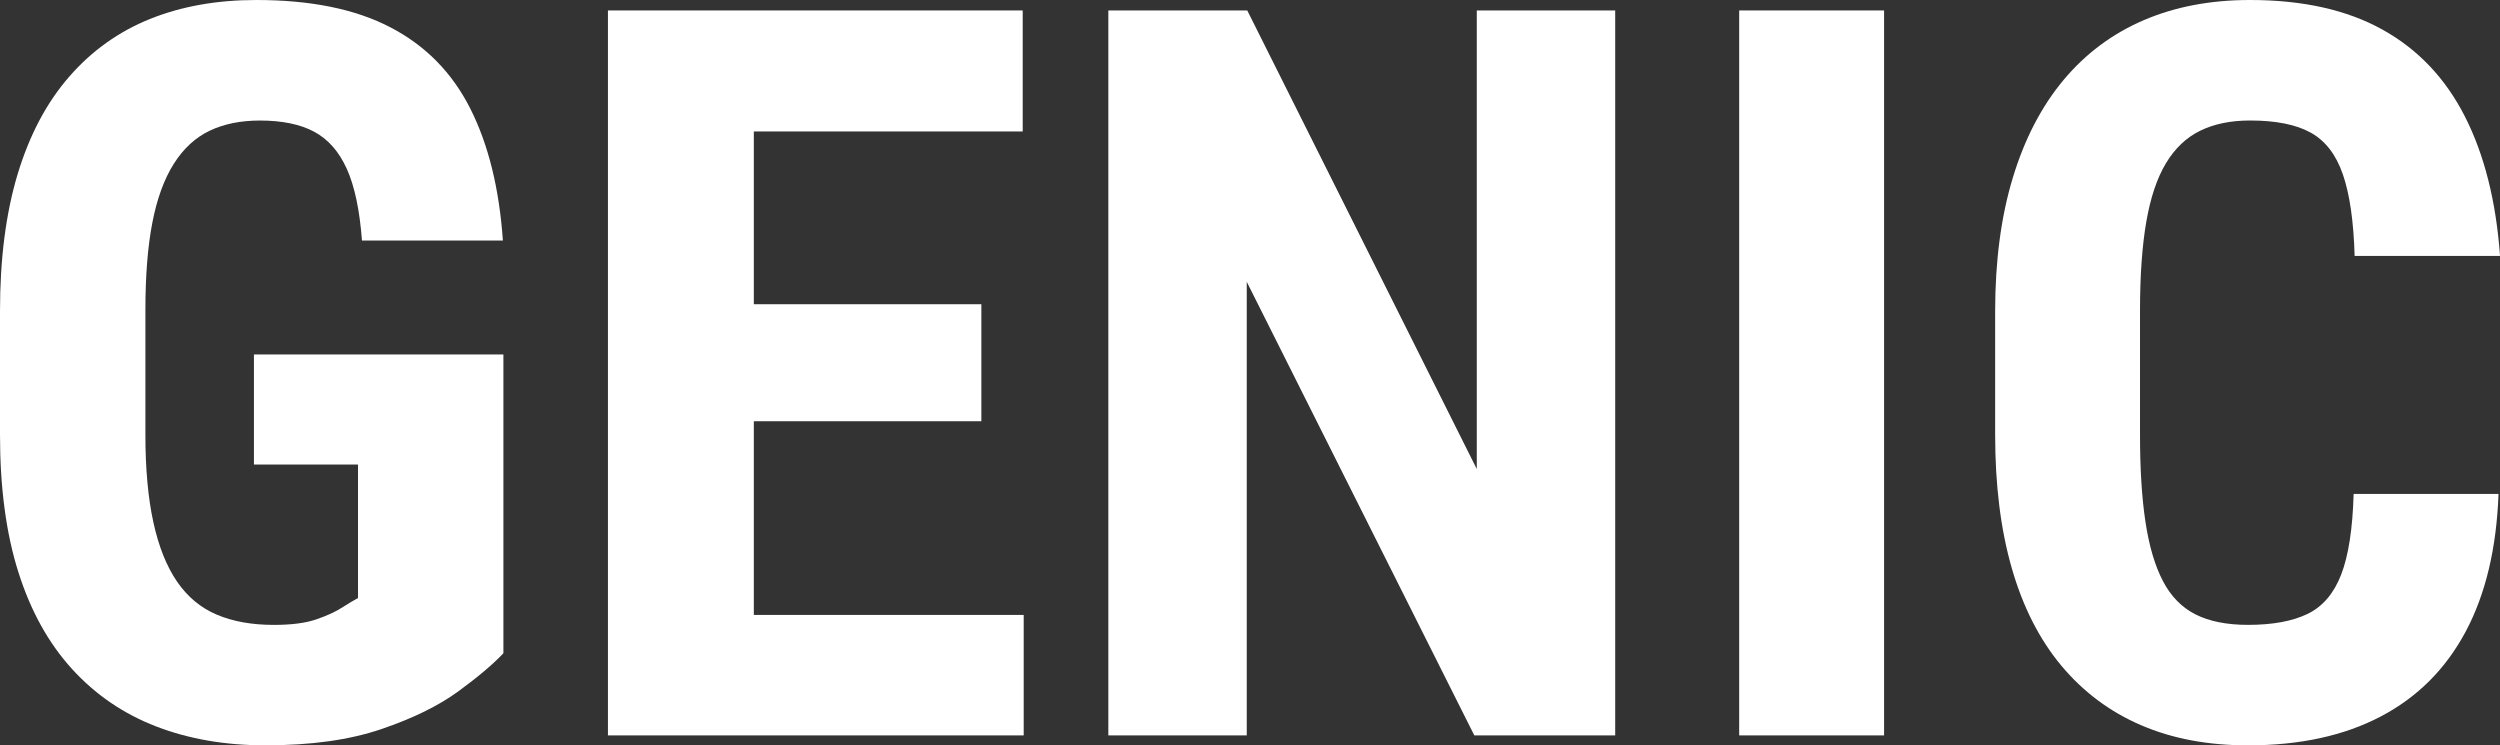 <svg viewBox="0 0 830.3 247.55" xmlns="http://www.w3.org/2000/svg" data-name="Layer 2" id="Layer_2">
  <rect x="0" y="0" width="830.3" height="247.55" fill="#333333" stroke="none"/>
  <defs>
    <style>
      .cls-1 {
        fill: #fff;
        stroke-width: 0px;
      }
    </style>
  </defs>
  <g data-name="Layer 1" id="Layer_1-2">
    <g>
      <path d="M84.34,154.29h34.56v44.32c-1.43.77-3.22,1.85-5.37,3.22-2.15,1.38-4.99,2.67-8.52,3.89-3.53,1.21-8.21,1.82-14.06,1.82-7.28,0-13.59-1.13-18.93-3.39-5.35-2.26-9.76-5.93-13.23-11-3.47-5.07-6.09-11.63-7.85-19.68-1.76-8.05-2.65-17.75-2.65-29.1v-41.34c0-11.47.77-21.17,2.31-29.1,1.54-7.94,3.91-14.44,7.11-19.51,3.2-5.07,7.17-8.74,11.91-11,4.74-2.26,10.31-3.39,16.7-3.39,7.38,0,13.4,1.24,18.03,3.72,4.63,2.48,8.24,6.59,10.83,12.32,2.59,5.73,4.27,13.67,5.04,23.81h46.8c-1.21-17.31-4.82-31.92-10.83-43.82-6.01-11.91-14.83-20.89-26.46-26.95C118.1,3.03,103.24,0,85.16,0c-13.12,0-24.89,2.1-35.3,6.28-10.42,4.19-19.38,10.58-26.87,19.18-7.5,8.6-13.2,19.38-17.12,32.33C1.96,70.75,0,85.94,0,103.35v41.01c0,17.64,2.04,32.88,6.12,45.72,4.08,12.85,10,23.54,17.78,32.08,7.77,8.54,17.09,14.91,27.95,19.1,10.86,4.19,22.96,6.28,36.3,6.28,15.1,0,27.92-1.79,38.45-5.37,10.53-3.58,19.07-7.77,25.63-12.57,6.56-4.8,11.55-9.01,14.96-12.65v-99.22h-82.85v36.55Z" class="cls-1"></path>
      <polygon points="250.36 139.9 325.93 139.9 325.93 101.04 250.36 101.04 250.36 43.66 339.66 43.66 339.66 3.47 250.36 3.47 235.32 3.47 201.91 3.47 201.91 244.24 235.32 244.24 250.36 244.24 339.99 244.24 339.99 204.23 250.36 204.23 250.36 139.9" class="cls-1"></polygon>
      <polygon points="490.47 155.77 414.24 3.47 368.1 3.47 368.1 244.24 414.07 244.24 414.07 93.6 489.65 244.24 536.44 244.24 536.44 3.47 490.47 3.47 490.47 155.77" class="cls-1"></polygon>
      <rect height="240.77" width="48.12" y="3.47" x="577.62" class="cls-1"></rect>
      <path d="M777.55,190.83c-2.43,6.28-6.15,10.64-11.16,13.06-5.02,2.43-11.6,3.64-19.76,3.64-7.06,0-12.87-1.16-17.45-3.47-4.58-2.32-8.19-6.01-10.83-11.08-2.65-5.07-4.58-11.6-5.79-19.59-1.22-7.99-1.82-17.67-1.82-29.02v-41.18c0-11.58.69-21.39,2.07-29.44,1.38-8.05,3.56-14.55,6.53-19.51,2.98-4.96,6.78-8.57,11.41-10.83,4.63-2.26,10.14-3.39,16.54-3.39,8.6,0,15.32,1.35,20.18,4.05,4.85,2.7,8.41,7.33,10.66,13.89,2.26,6.56,3.56,15.57,3.89,27.04h48.29c-1.32-18.19-5.21-33.62-11.66-46.3-6.45-12.68-15.57-22.3-27.37-28.86-11.8-6.56-26.46-9.84-43.99-9.84-13.12,0-24.89,2.23-35.3,6.7-10.42,4.47-19.29,11.08-26.62,19.84-7.33,8.76-12.96,19.59-16.87,32.49-3.92,12.9-5.87,27.73-5.87,44.48v40.85c0,16.76,1.84,31.56,5.54,44.4,3.69,12.84,9.18,23.62,16.45,32.33,7.28,8.71,16.09,15.3,26.46,19.76,10.36,4.47,22.21,6.7,35.55,6.7,17.2,0,31.89-3.2,44.07-9.59,12.18-6.39,21.58-15.79,28.2-28.19,6.61-12.4,10.25-27.64,10.91-45.72h-48.12c-.33,11.58-1.71,20.51-4.14,26.79Z" class="cls-1"></path>
    </g>
  </g>
</svg>